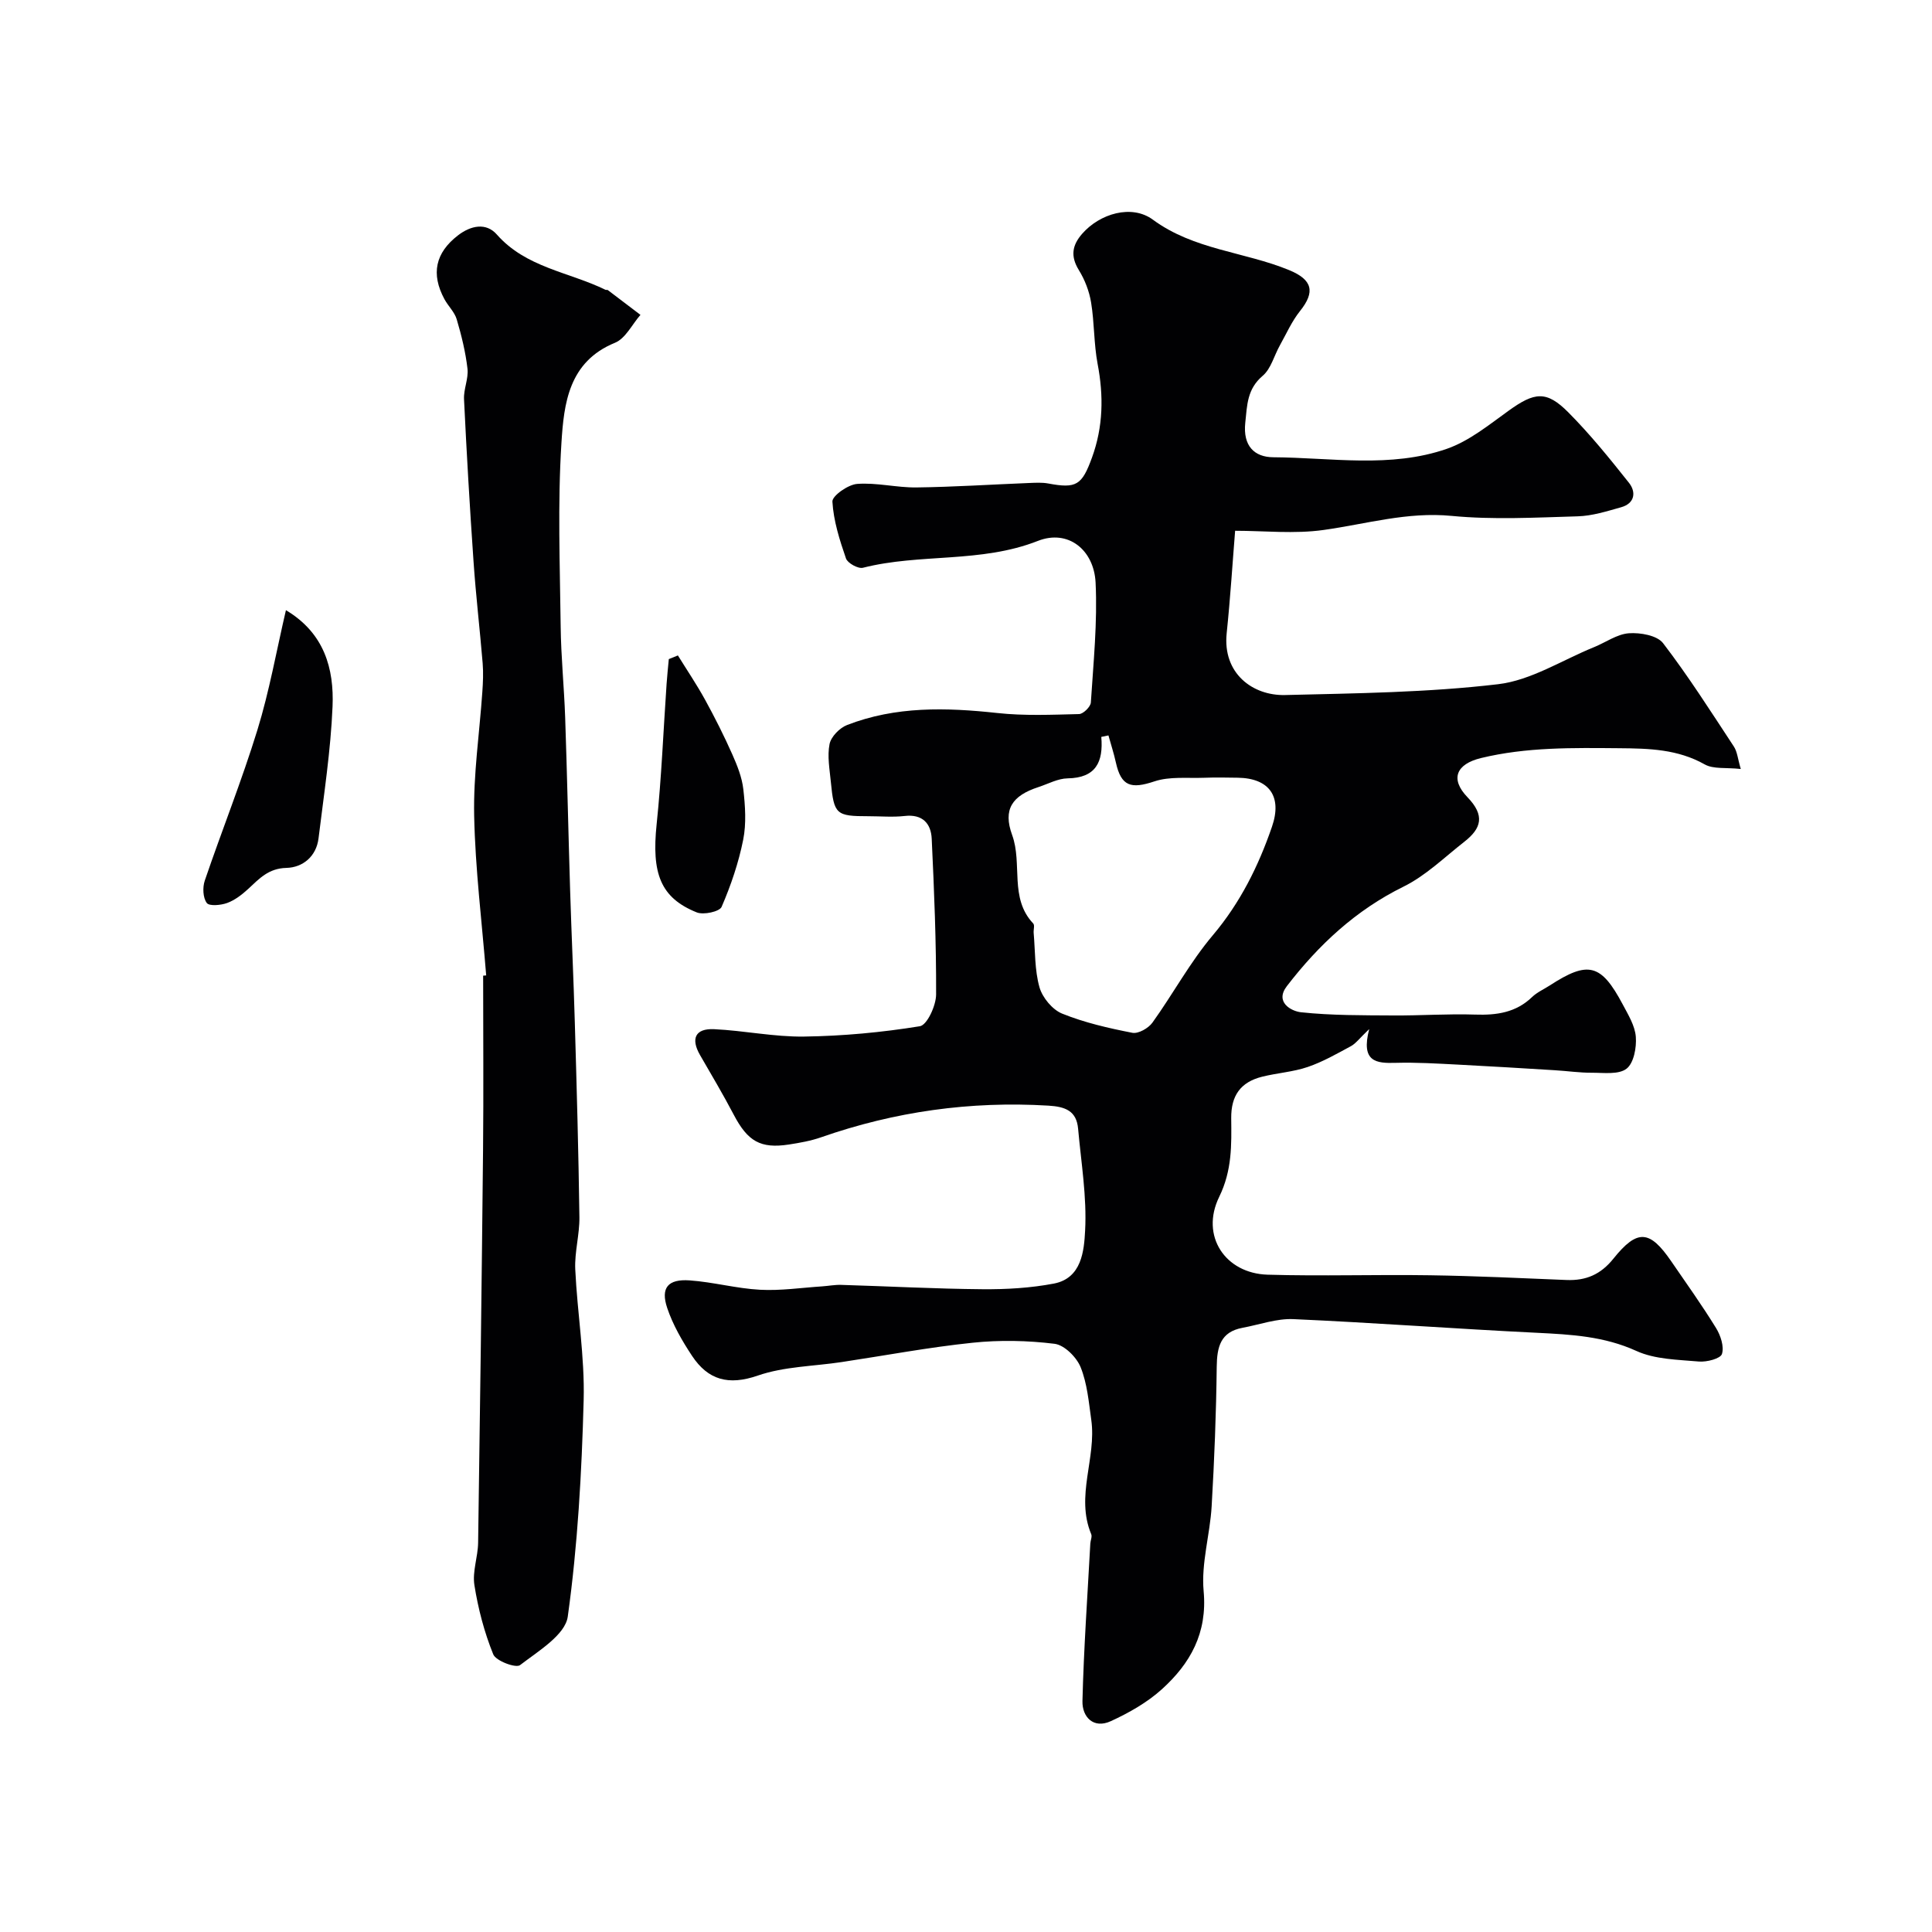 <svg enable-background="new 0 0 400 400" viewBox="0 0 400 400" xmlns="http://www.w3.org/2000/svg"><g fill="#010103"><path d="m255.72 109.89c-.52 6.38-.98 13.82-1.75 21.23-.86 8.28 5.36 12.95 12.11 12.78 14.71-.36 29.49-.52 44.07-2.24 6.84-.8 13.28-5 19.89-7.68 2.41-.98 4.75-2.69 7.2-2.87 2.36-.17 5.84.44 7.08 2.05 5.25 6.85 9.9 14.17 14.65 21.39.72 1.09.82 2.58 1.44 4.66-3.06-.34-5.66.07-7.47-.95-5.61-3.16-11.54-3.3-17.7-3.35-9.61-.08-19.19-.25-28.63 2.04-5.09 1.24-6.45 4.3-2.78 8.11 3.65 3.78 2.89 6.44-.65 9.21-4.12 3.22-7.99 7.03-12.6 9.3-9.89 4.87-17.58 12.06-24.15 20.6-2.54 3.3.88 5.19 2.95 5.41 6.32.67 12.72.62 19.09.66 5.65.04 11.31-.37 16.95-.18 4.45.15 8.44-.41 11.79-3.64 1.04-1 2.45-1.61 3.68-2.41 7.92-5.14 10.6-4.48 15.07 3.93 1.14 2.15 2.55 4.43 2.72 6.73.17 2.22-.42 5.44-1.93 6.6-1.65 1.26-4.73.82-7.19.83-2.55.01-5.1-.37-7.66-.52-6.66-.41-13.33-.82-20-1.16-4.31-.22-8.62-.49-12.93-.37-4.03.12-7.27-.16-5.49-6.99-2.03 1.93-2.77 2.99-3.79 3.54-2.91 1.57-5.82 3.24-8.92 4.3-3.04 1.04-6.35 1.24-9.49 2.03-4.39 1.1-6.42 3.87-6.37 8.59.06 5.5.2 10.78-2.49 16.28-3.95 8.08 1.25 15.85 10.03 16.11 11.19.33 22.4-.05 33.59.12 9.44.14 18.87.59 28.3.98 4.02.16 7.07-1.14 9.7-4.42 4.96-6.18 7.52-5.94 11.96.53 3.14 4.57 6.37 9.1 9.28 13.82.95 1.54 1.72 3.85 1.23 5.39-.3.96-3.15 1.7-4.77 1.56-4.37-.39-9.08-.43-12.94-2.19-6.69-3.05-13.54-3.41-20.61-3.76-16.81-.82-33.6-2.08-50.42-2.83-3.48-.15-7.02 1.15-10.53 1.8-4.55.85-5.28 3.96-5.33 8.06-.11 9.63-.49 19.26-1.05 28.88-.34 5.88-2.19 11.82-1.66 17.57.8 8.7-2.77 15.01-8.67 20.34-3.04 2.74-6.8 4.87-10.55 6.59-3.6 1.65-5.95-.89-5.87-4.16.27-10.88 1.04-21.75 1.63-32.63.04-.65.41-1.41.18-1.94-3.29-7.89 1.12-15.77.02-23.62-.52-3.69-.84-7.55-2.21-10.94-.84-2.07-3.36-4.59-5.39-4.84-5.59-.69-11.37-.81-16.98-.22-9.07.94-18.07 2.64-27.1 4-5.81.88-11.91.91-17.37 2.8-6.07 2.1-10.29.91-13.6-4.07-2.06-3.11-3.99-6.45-5.16-9.95-1.39-4.16.17-6 4.64-5.69 4.88.34 9.7 1.68 14.58 1.94 4.26.23 8.57-.42 12.85-.7 1.32-.09 2.64-.35 3.95-.31 9.77.29 19.53.82 29.3.9 4.92.04 9.93-.25 14.75-1.17 5.78-1.11 6.24-6.83 6.46-10.94.38-6.99-.82-14.08-1.45-21.12-.33-3.71-2.65-4.57-6.16-4.78-16.15-.97-31.79 1.22-47.04 6.55-2.14.75-4.42 1.15-6.67 1.5-5.9.9-8.54-.67-11.42-6.16-2.2-4.19-4.62-8.27-6.99-12.37-1.95-3.38-.99-5.53 2.91-5.35 6.23.29 12.44 1.62 18.64 1.53 8.01-.11 16.07-.86 23.97-2.14 1.49-.24 3.35-4.27 3.36-6.56.04-10.76-.4-21.52-.91-32.27-.15-3.15-1.91-5.12-5.59-4.7-2.47.28-4.99.05-7.49.05-6.72 0-7.15-.36-7.8-7.07-.25-2.62-.77-5.36-.27-7.87.31-1.53 2.08-3.34 3.62-3.94 10.08-3.92 20.52-3.64 31.1-2.49 5.59.61 11.29.36 16.94.22.87-.02 2.39-1.52 2.44-2.4.53-8.27 1.38-16.59.98-24.83-.34-6.75-5.67-11.09-11.95-8.62-11.82 4.65-24.35 2.54-36.22 5.56-.99.25-3.18-.96-3.51-1.93-1.32-3.82-2.58-7.79-2.81-11.77-.07-1.18 3.23-3.52 5.11-3.66 4.05-.31 8.19.78 12.28.73 7.77-.1 15.54-.61 23.3-.92 1.33-.05 2.7-.14 3.99.1 5.83 1.09 6.98.37 9.07-5.38 2.32-6.37 2.42-12.76 1.16-19.37-.79-4.17-.66-8.52-1.35-12.72-.38-2.32-1.29-4.69-2.53-6.7-1.76-2.86-1.42-5.13.68-7.53 3.65-4.18 10.25-6.15 14.64-2.92 8.5 6.26 18.93 6.63 28.18 10.43 4.88 2 5.47 4.51 2.29 8.48-1.7 2.12-2.83 4.71-4.18 7.12-1.19 2.12-1.83 4.84-3.56 6.3-3.22 2.74-3.21 6.02-3.6 9.72-.51 4.82 1.91 7.11 5.79 7.14 12.02.07 24.27 2.31 35.95-1.75 4.62-1.61 8.7-4.95 12.76-7.87 5.38-3.88 7.84-4.25 12.39.33 4.51 4.54 8.57 9.56 12.55 14.58 1.52 1.92 1.22 4.26-1.62 5.06-2.96.83-5.99 1.8-9.02 1.88-8.69.25-17.46.74-26.08-.09-9.18-.89-17.67 1.68-26.47 2.91-6.06.86-12.38.17-18.35.17zm-26.23 42.37c-.49.1-.98.21-1.48.31.45 5.21-1.14 8.49-6.96 8.58-2.02.03-4.03 1.14-6.03 1.8-5.49 1.78-7.4 4.64-5.47 9.92 2.18 5.97-.62 13.07 4.37 18.33.34.36.03 1.3.09 1.96.33 3.76.19 7.66 1.2 11.24.61 2.14 2.67 4.64 4.7 5.46 4.63 1.87 9.6 3.01 14.53 3.97 1.24.24 3.33-.95 4.16-2.11 4.27-5.94 7.78-12.5 12.48-18.06 5.7-6.75 9.46-14.33 12.27-22.5 2.16-6.28-.58-10.04-7.07-10.14-2.33-.04-4.67-.08-7 .01-3.45.13-7.12-.31-10.28.75-4.86 1.62-6.87 1.02-7.97-3.91-.42-1.9-1.02-3.74-1.54-5.61z"/><path d="m100.66 201.95c-.88-11.02-2.26-22.02-2.49-33.05-.18-8.52 1.1-17.07 1.69-25.6.14-1.99.23-4 .07-5.98-.58-7.03-1.41-14.04-1.89-21.07-.78-11.2-1.43-22.4-1.97-33.61-.1-2.08.95-4.25.72-6.29-.4-3.45-1.24-6.89-2.23-10.23-.44-1.51-1.76-2.73-2.54-4.17-2.84-5.26-1.87-9.62 2.8-13.22 2.67-2.06 5.83-2.69 8.04-.18 6.04 6.87 14.94 7.75 22.48 11.44.14.07.37-.02.49.06 2.26 1.71 4.52 3.43 6.77 5.14-1.74 1.98-3.09 4.89-5.28 5.78-9.6 3.92-10.57 12.61-11.08 20.72-.8 12.62-.31 25.32-.16 37.98.07 6.27.71 12.53.93 18.81.41 11.96.66 23.93 1.03 35.9.28 9.1.71 18.2.97 27.31.39 13.43.77 26.87.95 40.3.05 3.6-1.02 7.22-.86 10.8.42 9.05 1.98 18.1 1.74 27.11-.4 14.97-1.23 30-3.29 44.8-.53 3.8-6.12 7.15-9.89 10.05-.86.66-4.99-.87-5.54-2.24-1.85-4.56-3.13-9.45-3.9-14.33-.45-2.81.73-5.84.77-8.78.4-27.1.75-54.2 1.02-81.3.12-12.03.02-24.07.02-36.1.19-.01.41-.03.63-.05z"/><path d="m59.2 126.33c7.96 4.75 9.98 12.12 9.65 19.96-.38 9.11-1.79 18.19-2.9 27.27-.46 3.79-3.3 6.05-6.65 6.13-3.72.09-5.61 2.22-7.9 4.34-1.28 1.18-2.76 2.33-4.36 2.92-1.31.48-3.72.7-4.23 0-.8-1.08-.89-3.21-.42-4.61 3.55-10.43 7.66-20.68 10.9-31.2 2.48-8.05 3.95-16.41 5.91-24.81z"/><path d="m140.35 135.7c1.9 3.07 3.93 6.07 5.66 9.23 2.01 3.66 3.89 7.4 5.59 11.22 1.03 2.32 2.02 4.78 2.3 7.27.39 3.45.64 7.08-.03 10.44-.95 4.76-2.54 9.44-4.47 13.9-.43.99-3.74 1.71-5.15 1.14-7.51-3.02-9.37-8.06-8.3-18.26 1.01-9.64 1.39-19.35 2.06-29.04.12-1.72.3-3.43.46-5.14.62-.25 1.25-.5 1.88-.76z"/></g></svg>